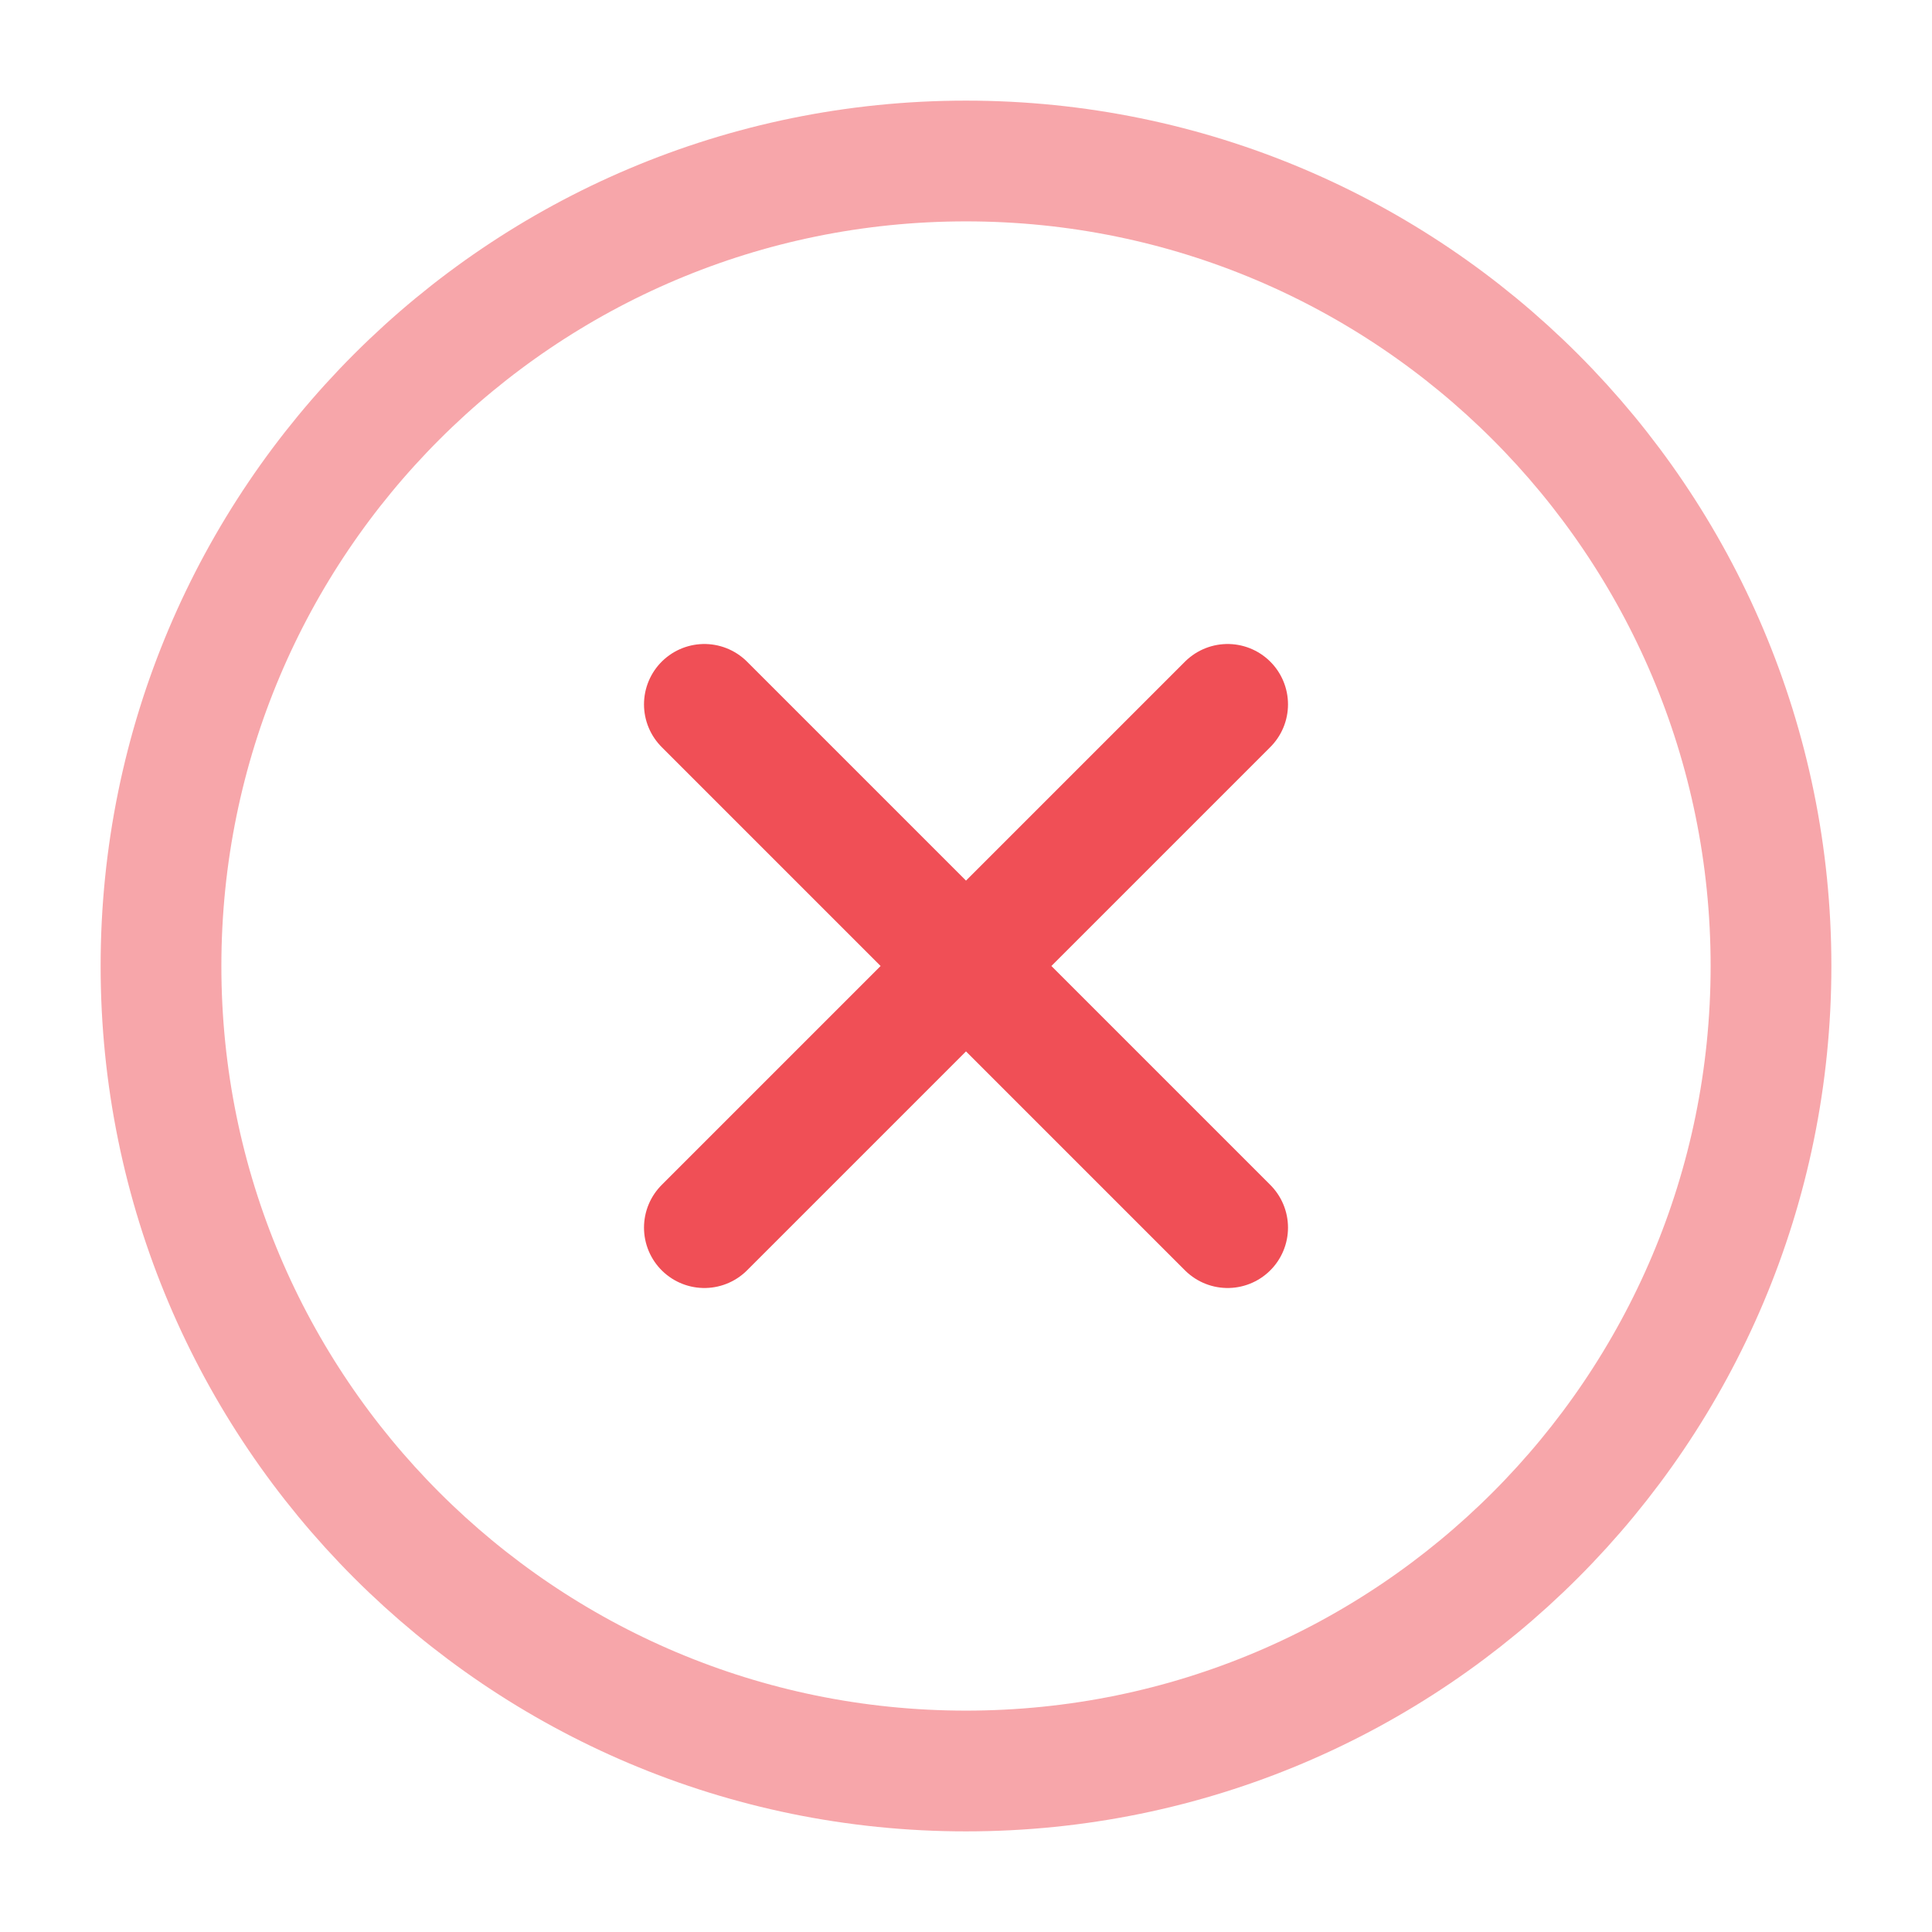 <svg viewBox="0 0 24 24" xmlns="http://www.w3.org/2000/svg" xmlns:xlink="http://www.w3.org/1999/xlink" width="24" height="24" fill="none">
	<rect id="solar:check-circle-line-duotone" width="24" height="24" x="0" y="0" fill="rgb(255,255,255)" fill-opacity="0" />
	<g id="Group">
		<path id="Vector" d="M12 22C6.477 22 2 17.523 2 12C2 6.477 6.477 2 12 2C17.523 2 22 6.477 22 12C22 17.523 17.523 22 12 22Z" opacity="0.5" stroke="rgb(240,79,86)" stroke-width="1.5" />
	</g>
	<path id="Vector" d="M15.25 8.75L8.75 15.25M8.75 8.75L15.25 15.25" fill-rule="nonzero" stroke="rgb(240,79,86)" stroke-linecap="round" stroke-linejoin="round" stroke-width="1.5" />
</svg>
